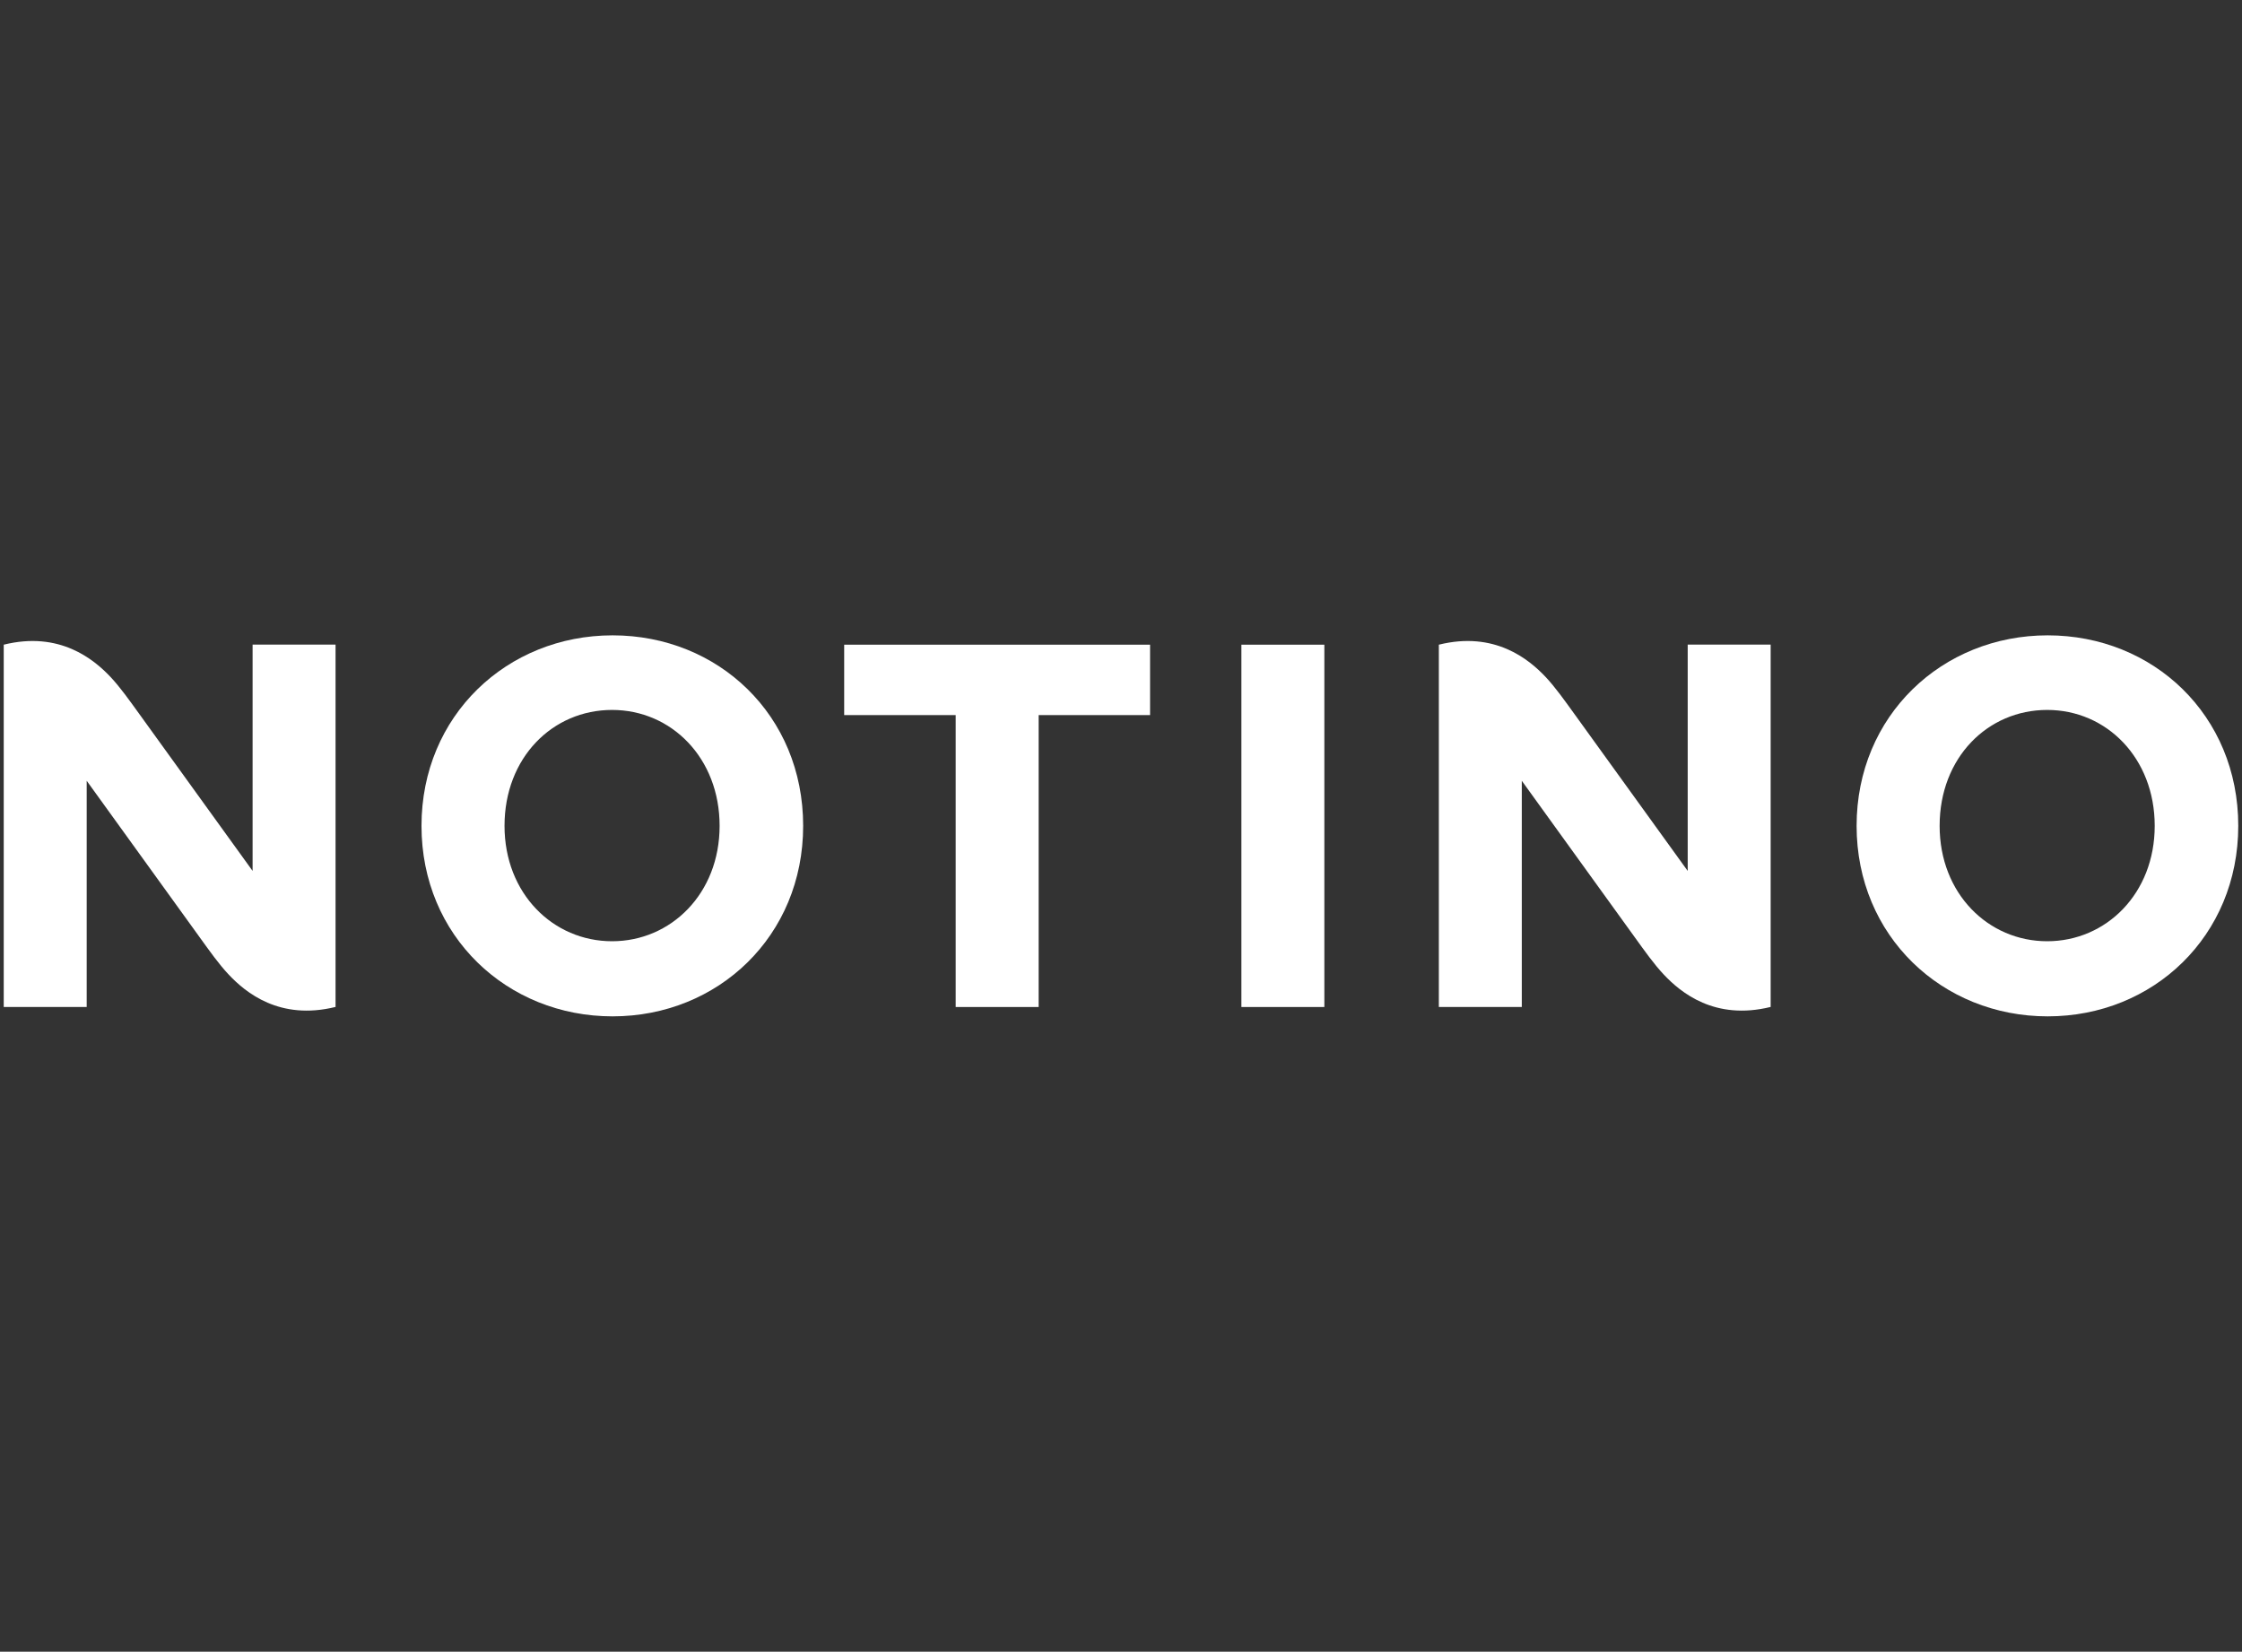 <?xml version="1.0" encoding="UTF-8"?>
<svg id="Vrstva_1" data-name="Vrstva 1" xmlns="http://www.w3.org/2000/svg" viewBox="0 0 300 221">
  <rect x="0" y="0" width="300" height="221" fill="#333333" stroke="none"/>
  <defs>
    <style>
      .cls-1 {
        fill: #fff;
        stroke-width: 0px;
      }
    </style>
  </defs>
  <polygon class="cls-1" points="153.89 95.68 138.98 95.68 138.98 134.74 127.88 134.74 127.88 95.68 112.96 95.68 112.96 86.26 153.89 86.26 153.89 95.68"/>
  <rect class="cls-1" x="166.11" y="86.26" width="11.1" height="48.48"/>
  <path class="cls-1" d="M299.5,110.5c0,14.75-11.38,25.49-25.5,25.49s-25.57-10.74-25.57-25.49,11.45-25.49,25.57-25.49,25.5,10.67,25.5,25.49M259.54,110.5c0,9.07,6.51,15.44,14.39,15.44s14.39-6.37,14.39-15.44-6.44-15.51-14.39-15.51-14.39,6.37-14.39,15.51"/>
  <path class="cls-1" d="M107.47,110.5c0,14.75-11.38,25.49-25.5,25.49s-25.57-10.74-25.57-25.49,11.45-25.49,25.57-25.49,25.5,10.67,25.5,25.49M67.51,110.5c0,9.07,6.51,15.44,14.39,15.44s14.39-6.37,14.39-15.44-6.44-15.51-14.39-15.51-14.39,6.37-14.39,15.51"/>
  <path class="cls-1" d="M33.8,86.26v30.27s-10.68-14.81-15.09-20.9c-1.39-1.92-2.59-3.63-3.93-5.06-2.24-2.37-6.82-6.16-14.28-4.31v48.48h11.1v-30.27s10.68,14.81,15.09,20.9c1.39,1.92,2.59,3.63,3.93,5.05,2.24,2.37,6.79,6.16,14.28,4.31v-48.48h-11.1Z"/>
  <path class="cls-1" d="M225.83,86.26v30.27s-10.68-14.81-15.09-20.9c-1.39-1.92-2.59-3.63-3.93-5.06-2.24-2.37-6.82-6.16-14.28-4.31v48.48h11.1v-30.27s10.68,14.81,15.09,20.9c1.39,1.92,2.59,3.63,3.93,5.05,2.24,2.37,6.79,6.16,14.28,4.31v-48.48h-11.1Z"/>
</svg>